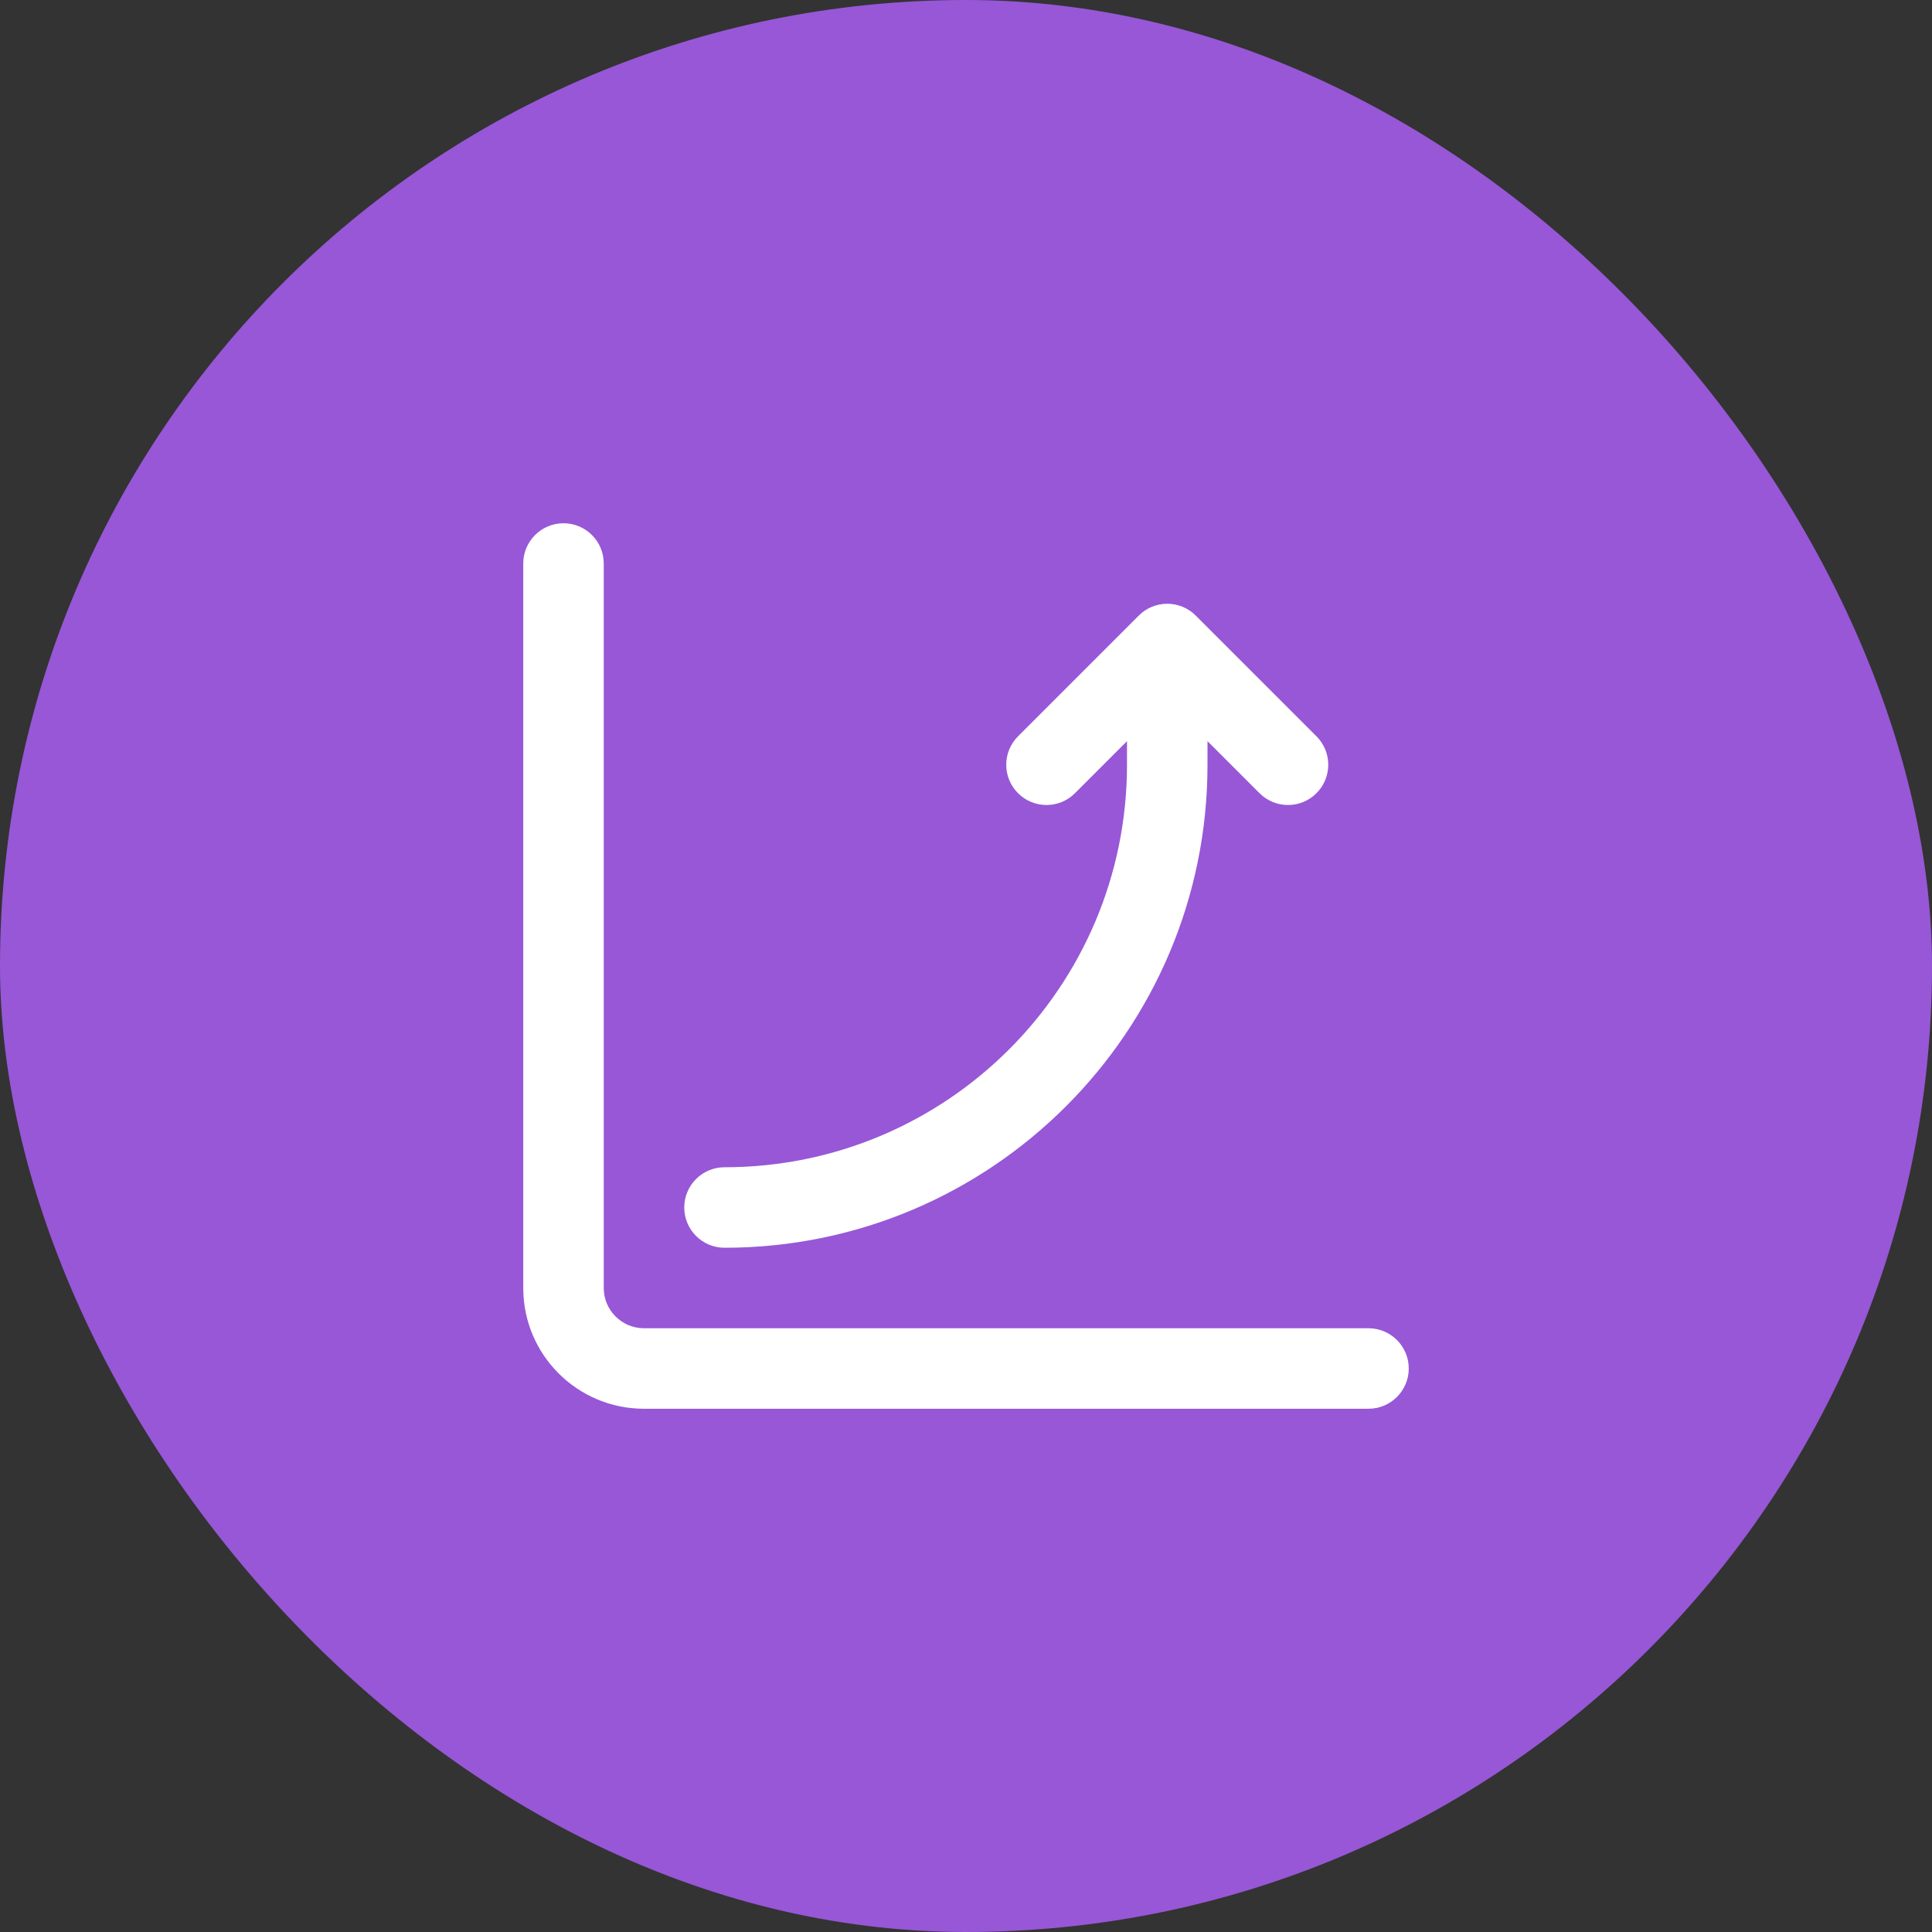 <svg width="48" height="48" viewBox="0 0 48 48" fill="none" xmlns="http://www.w3.org/2000/svg">
<rect x="0" y="0" width="48" height="48" fill="#333333" stroke="none"/>
<rect width="48" height="48" rx="24" fill="#9757D7"/>
<path d="M14 13C14.552 13 15 13.448 15 14V32C15 32.552 15.448 33 16 33H34C34.552 33 35 33.448 35 34C35 34.552 34.552 35 34 35H16C14.343 35 13 33.657 13 32V14C13 13.448 13.448 13 14 13Z" fill="white"/>
<path d="M28 19C28 24.523 23.523 29 18 29C17.448 29 17 29.448 17 30C17 30.552 17.448 31 18 31C24.627 31 30 25.627 30 19V18.414L31.293 19.707C31.683 20.098 32.317 20.098 32.707 19.707C33.098 19.317 33.098 18.683 32.707 18.293L29.707 15.293C29.52 15.105 29.265 15 29 15C28.735 15 28.48 15.105 28.293 15.293L25.293 18.293C24.902 18.683 24.902 19.317 25.293 19.707C25.683 20.098 26.317 20.098 26.707 19.707L28 18.414V19Z" fill="white"/>
</svg>
